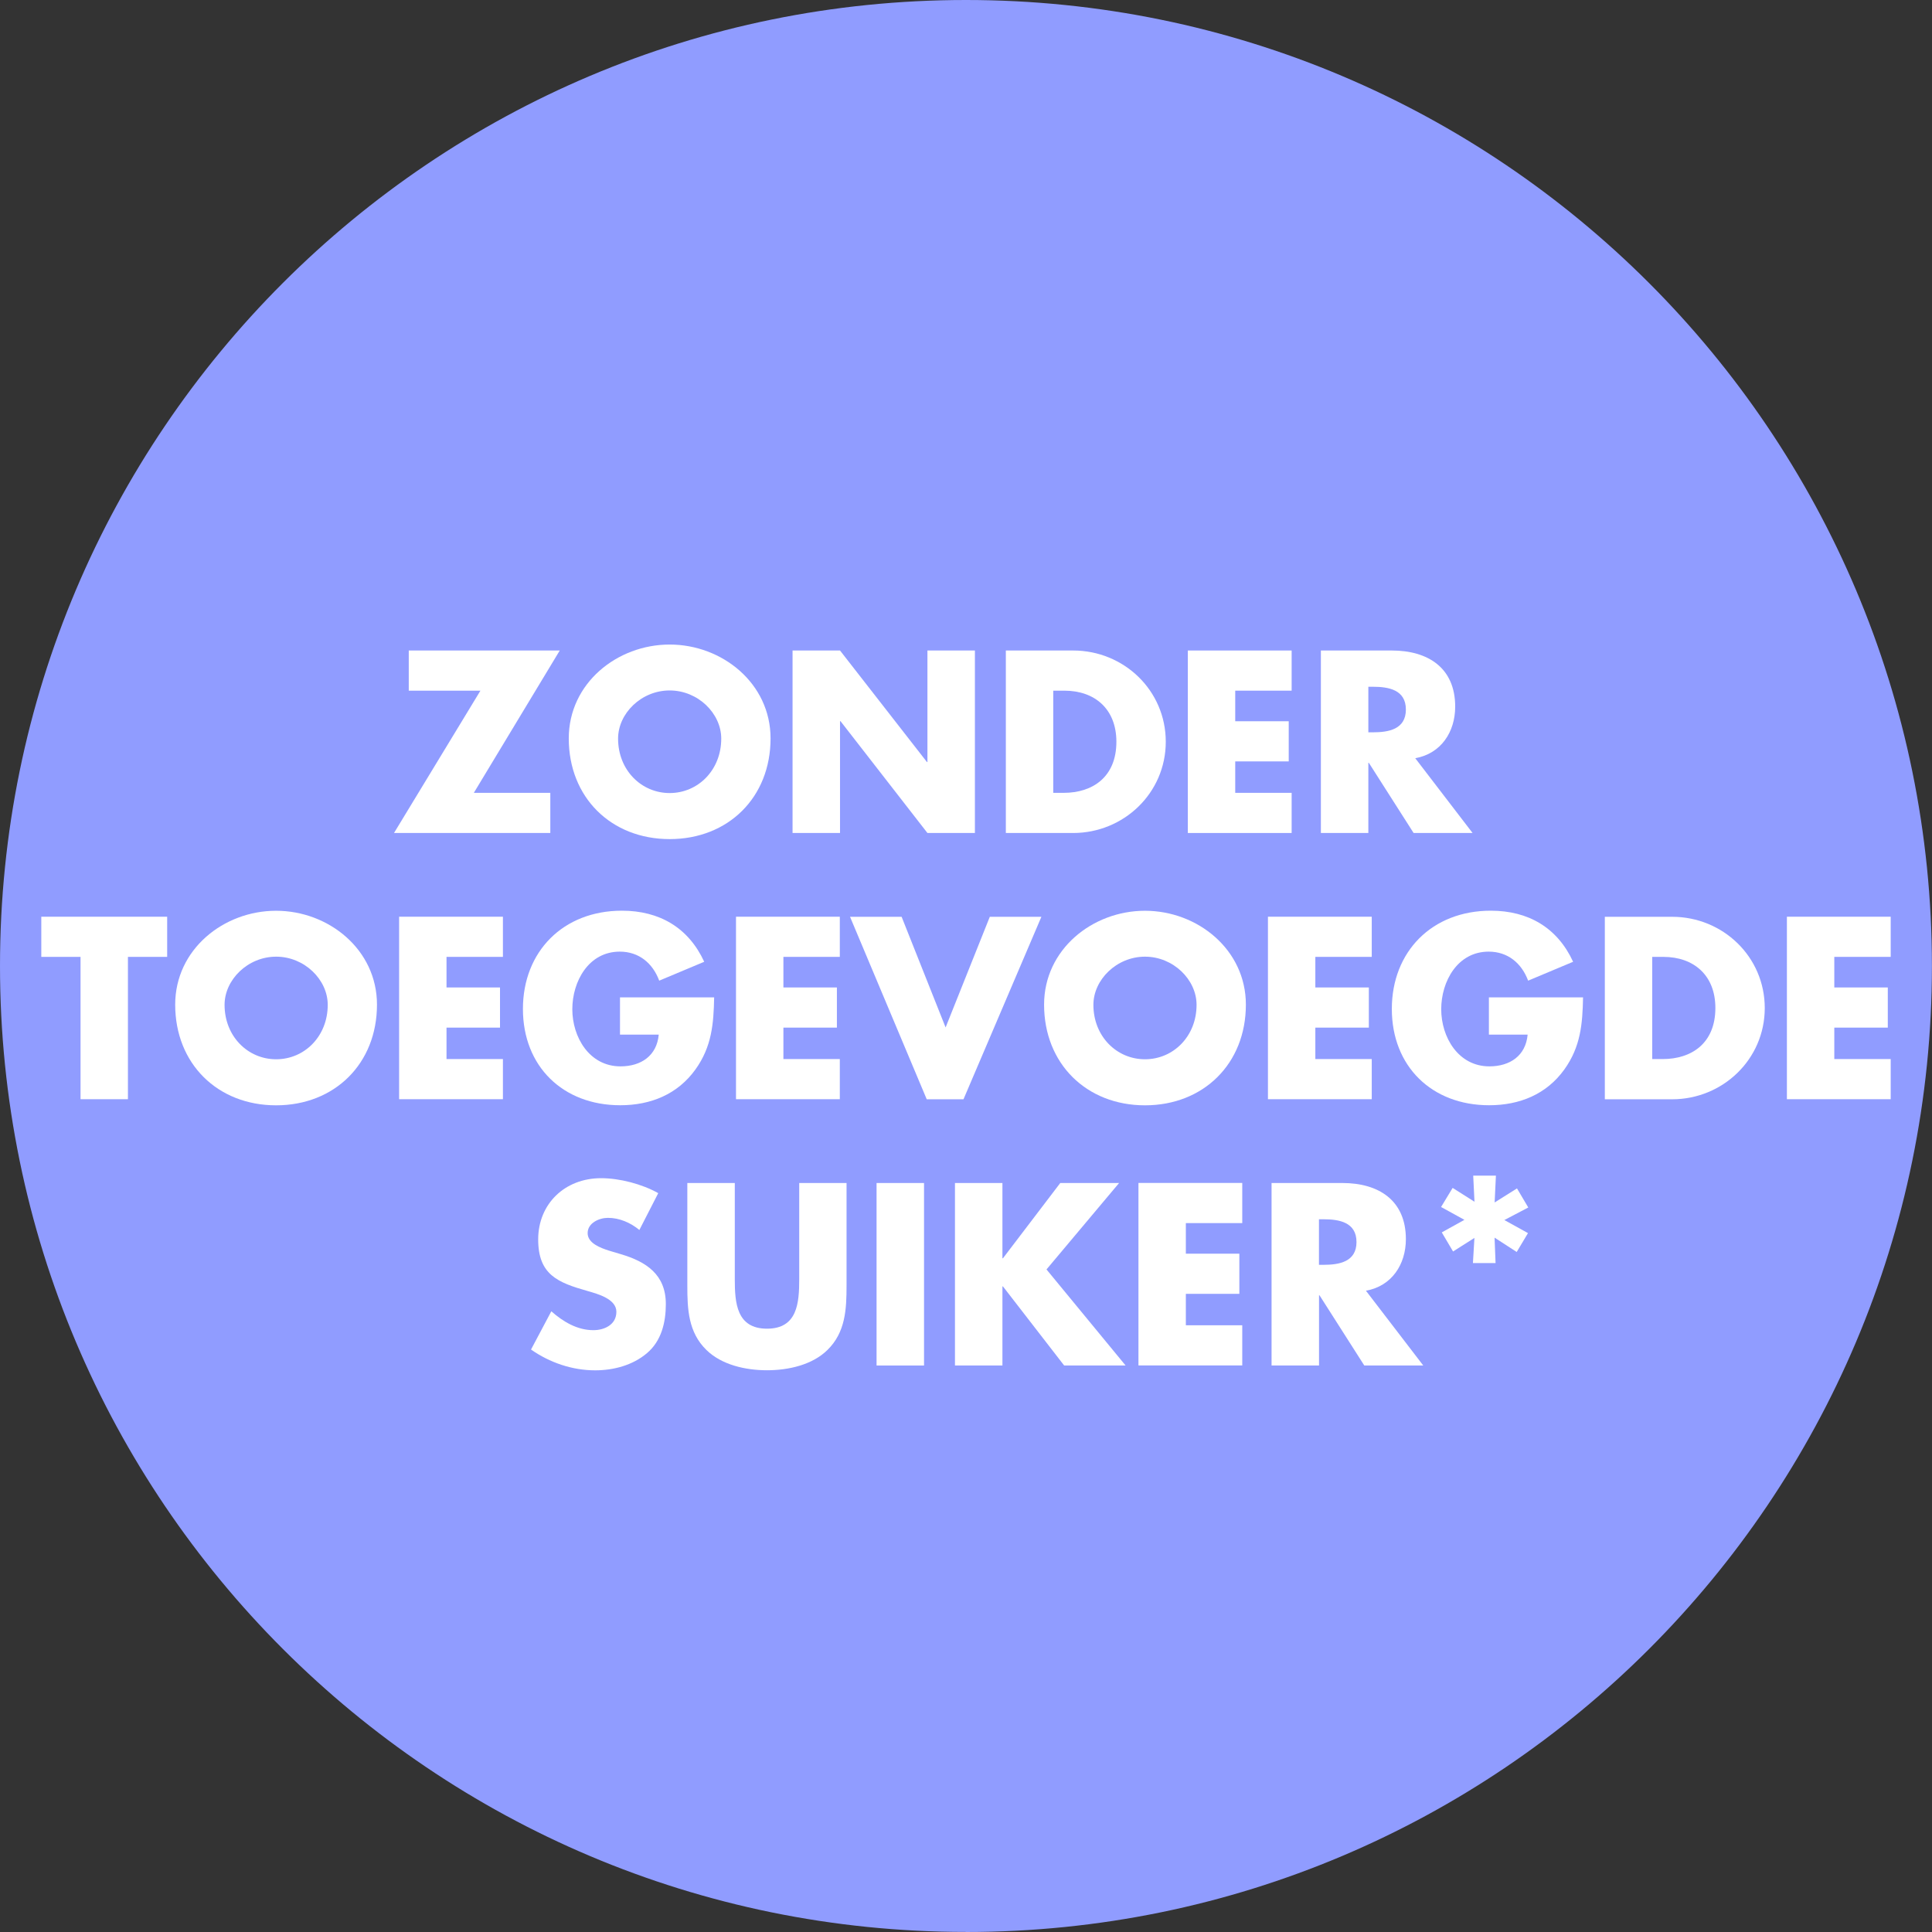 <?xml version="1.0" encoding="UTF-8"?>
<svg id="AK_2024_BADGES" data-name="AK 2024 BADGES" xmlns="http://www.w3.org/2000/svg" viewBox="0 0 272.29 272.29">
  <rect x="0" y="0" width="272.29" height="272.29" fill="#333333" stroke="none"/>
  <defs>
    <style>
      .cls-1 {
        fill: #fff;
      }

      .cls-2 {
        fill: #909cff;
      }
    </style>
  </defs>
  <path class="cls-2" d="M136.14,272.29c75.19,0,136.14-60.95,136.14-136.14S211.33,0,136.14,0,0,60.95,0,136.14s60.95,136.14,136.14,136.14"/>
  <g>
    <path class="cls-1" d="M77.56,111.74v5.66h-22.03l12.18-20.06h-10.1v-5.66h21.28l-12.11,20.06h10.78Z"/>
    <path class="cls-1" d="M108.6,104.07c0,8.32-5.97,14.19-14.22,14.19s-14.22-5.87-14.22-14.19c0-7.78,6.82-13.23,14.22-13.23s14.22,5.46,14.22,13.23ZM87.11,104.1c0,4.43,3.27,7.67,7.27,7.67s7.27-3.24,7.27-7.67c0-3.55-3.27-6.79-7.27-6.79s-7.27,3.24-7.27,6.79Z"/>
    <path class="cls-1" d="M111.7,91.68h6.69l12.25,15.72h.07v-15.72h6.69v25.72h-6.69l-12.25-15.76h-.07v15.76h-6.69v-25.72Z"/>
    <path class="cls-1" d="M141.76,91.68h9.48c7.16,0,13.06,5.63,13.06,12.86s-5.93,12.86-13.06,12.86h-9.48v-25.72ZM148.44,111.74h1.5c3.99,0,7.4-2.18,7.4-7.2,0-4.6-3.03-7.2-7.33-7.2h-1.57v14.39Z"/>
    <path class="cls-1" d="M174.09,97.35v4.3h7.54v5.66h-7.54v4.43h7.95v5.66h-14.63v-25.72h14.63v5.66h-7.95Z"/>
    <path class="cls-1" d="M207.55,117.4h-8.32l-6.31-9.89h-.07v9.89h-6.69v-25.72h9.99c5.08,0,8.94,2.42,8.94,7.91,0,3.55-1.98,6.62-5.63,7.27l8.08,10.54ZM192.85,103.21h.65c2.18,0,4.64-.41,4.64-3.21s-2.46-3.21-4.64-3.21h-.65v6.41Z"/>
    <path class="cls-1" d="M18.04,154.92h-6.69v-20.06h-5.53v-5.66h17.74v5.66h-5.53v20.06Z"/>
    <path class="cls-1" d="M53.13,141.59c0,8.32-5.97,14.19-14.22,14.19s-14.22-5.87-14.22-14.19c0-7.78,6.82-13.23,14.22-13.23s14.22,5.46,14.22,13.23ZM31.65,141.62c0,4.43,3.27,7.67,7.27,7.67s7.27-3.24,7.27-7.67c0-3.55-3.28-6.79-7.27-6.79s-7.27,3.24-7.27,6.79Z"/>
    <path class="cls-1" d="M62.93,134.87v4.3h7.54v5.66h-7.54v4.43h7.95v5.66h-14.63v-25.72h14.63v5.66h-7.95Z"/>
    <path class="cls-1" d="M100.65,140.56c-.07,3.75-.34,6.96-2.63,10.16-2.52,3.51-6.31,5.05-10.61,5.05-8.08,0-13.71-5.49-13.71-13.57s5.66-13.85,13.95-13.85c5.29,0,9.38,2.39,11.6,7.2l-6.34,2.66c-.92-2.46-2.86-4.09-5.56-4.09-4.4,0-6.69,4.2-6.69,8.12s2.39,8.05,6.79,8.05c2.9,0,5.12-1.5,5.39-4.47h-5.46v-5.25h13.27Z"/>
    <path class="cls-1" d="M110.41,134.87v4.3h7.54v5.66h-7.54v4.43h7.95v5.66h-14.63v-25.72h14.63v5.66h-7.95Z"/>
    <path class="cls-1" d="M133.26,144.83l6.24-15.62h7.27l-10.98,25.72h-5.18l-10.81-25.72h7.27l6.21,15.62Z"/>
    <path class="cls-1" d="M175.59,141.59c0,8.32-5.97,14.19-14.22,14.19s-14.22-5.87-14.22-14.19c0-7.78,6.82-13.23,14.22-13.23s14.22,5.46,14.22,13.23ZM154.1,141.62c0,4.43,3.27,7.67,7.27,7.67s7.27-3.24,7.27-7.67c0-3.55-3.28-6.79-7.27-6.79s-7.27,3.24-7.27,6.79Z"/>
    <path class="cls-1" d="M185.38,134.87v4.3h7.54v5.66h-7.54v4.43h7.95v5.66h-14.63v-25.72h14.63v5.66h-7.95Z"/>
    <path class="cls-1" d="M223.11,140.56c-.07,3.75-.34,6.96-2.63,10.16-2.52,3.51-6.31,5.05-10.61,5.05-8.08,0-13.71-5.49-13.71-13.57s5.66-13.85,13.95-13.85c5.29,0,9.38,2.39,11.6,7.2l-6.34,2.66c-.92-2.46-2.86-4.09-5.56-4.09-4.4,0-6.69,4.2-6.69,8.12s2.39,8.05,6.79,8.05c2.9,0,5.12-1.5,5.39-4.47h-5.46v-5.25h13.27Z"/>
    <path class="cls-1" d="M226.18,129.21h9.48c7.16,0,13.06,5.63,13.06,12.86s-5.93,12.86-13.06,12.86h-9.48v-25.72ZM232.86,149.26h1.5c3.99,0,7.4-2.18,7.4-7.2,0-4.6-3.04-7.2-7.33-7.2h-1.57v14.39Z"/>
    <path class="cls-1" d="M258.52,134.87v4.3h7.54v5.66h-7.54v4.43h7.95v5.66h-14.63v-25.72h14.63v5.66h-7.95Z"/>
    <path class="cls-1" d="M90.11,173.35c-1.23-1.02-2.8-1.71-4.43-1.71-1.23,0-2.86.72-2.86,2.15s1.81,2.08,2.97,2.46l1.71.51c3.58,1.06,6.34,2.87,6.34,7.03,0,2.56-.61,5.19-2.66,6.92-2.01,1.71-4.71,2.42-7.3,2.42-3.24,0-6.41-1.09-9.04-2.93l2.86-5.39c1.67,1.47,3.65,2.66,5.93,2.66,1.57,0,3.24-.78,3.24-2.59s-2.63-2.52-4.06-2.93c-4.2-1.19-6.96-2.29-6.96-7.27s3.72-8.63,8.87-8.63c2.59,0,5.76.82,8.05,2.11l-2.66,5.19Z"/>
    <path class="cls-1" d="M119.31,166.73v14.46c0,3.31-.14,6.58-2.69,9.07-2.15,2.12-5.53,2.86-8.53,2.86s-6.38-.75-8.53-2.86c-2.56-2.49-2.69-5.76-2.69-9.07v-14.46h6.69v13.54c0,3.34.24,6.99,4.54,6.99s4.54-3.65,4.54-6.99v-13.54h6.69Z"/>
    <path class="cls-1" d="M130.23,192.45h-6.69v-25.72h6.69v25.72Z"/>
    <path class="cls-1" d="M149.43,166.73h8.29l-10.23,12.18,11.15,13.54h-8.66l-8.63-11.15h-.07v11.15h-6.69v-25.72h6.69v10.61h.07l8.08-10.61Z"/>
    <path class="cls-1" d="M167.13,172.39v4.3h7.54v5.66h-7.54v4.43h7.95v5.66h-14.63v-25.72h14.63v5.66h-7.95Z"/>
    <path class="cls-1" d="M200.6,192.45h-8.32l-6.31-9.89h-.07v9.89h-6.69v-25.72h9.99c5.08,0,8.94,2.42,8.94,7.91,0,3.55-1.98,6.62-5.63,7.27l8.08,10.54ZM185.89,178.26h.65c2.18,0,4.64-.41,4.64-3.21s-2.46-3.21-4.64-3.21h-.65v6.41Z"/>
  </g>
  <path class="cls-1" d="M210.83,165.68l-.18,3.79,3.15-1.98,1.59,2.69-3.37,1.77,3.33,1.84-1.59,2.66-3.12-2.02.14,3.58h-3.19l.21-3.54-3.01,1.91-1.59-2.69,3.19-1.77-3.29-1.81,1.63-2.69,3.08,1.95-.18-3.68h3.19Z"/>
</svg>